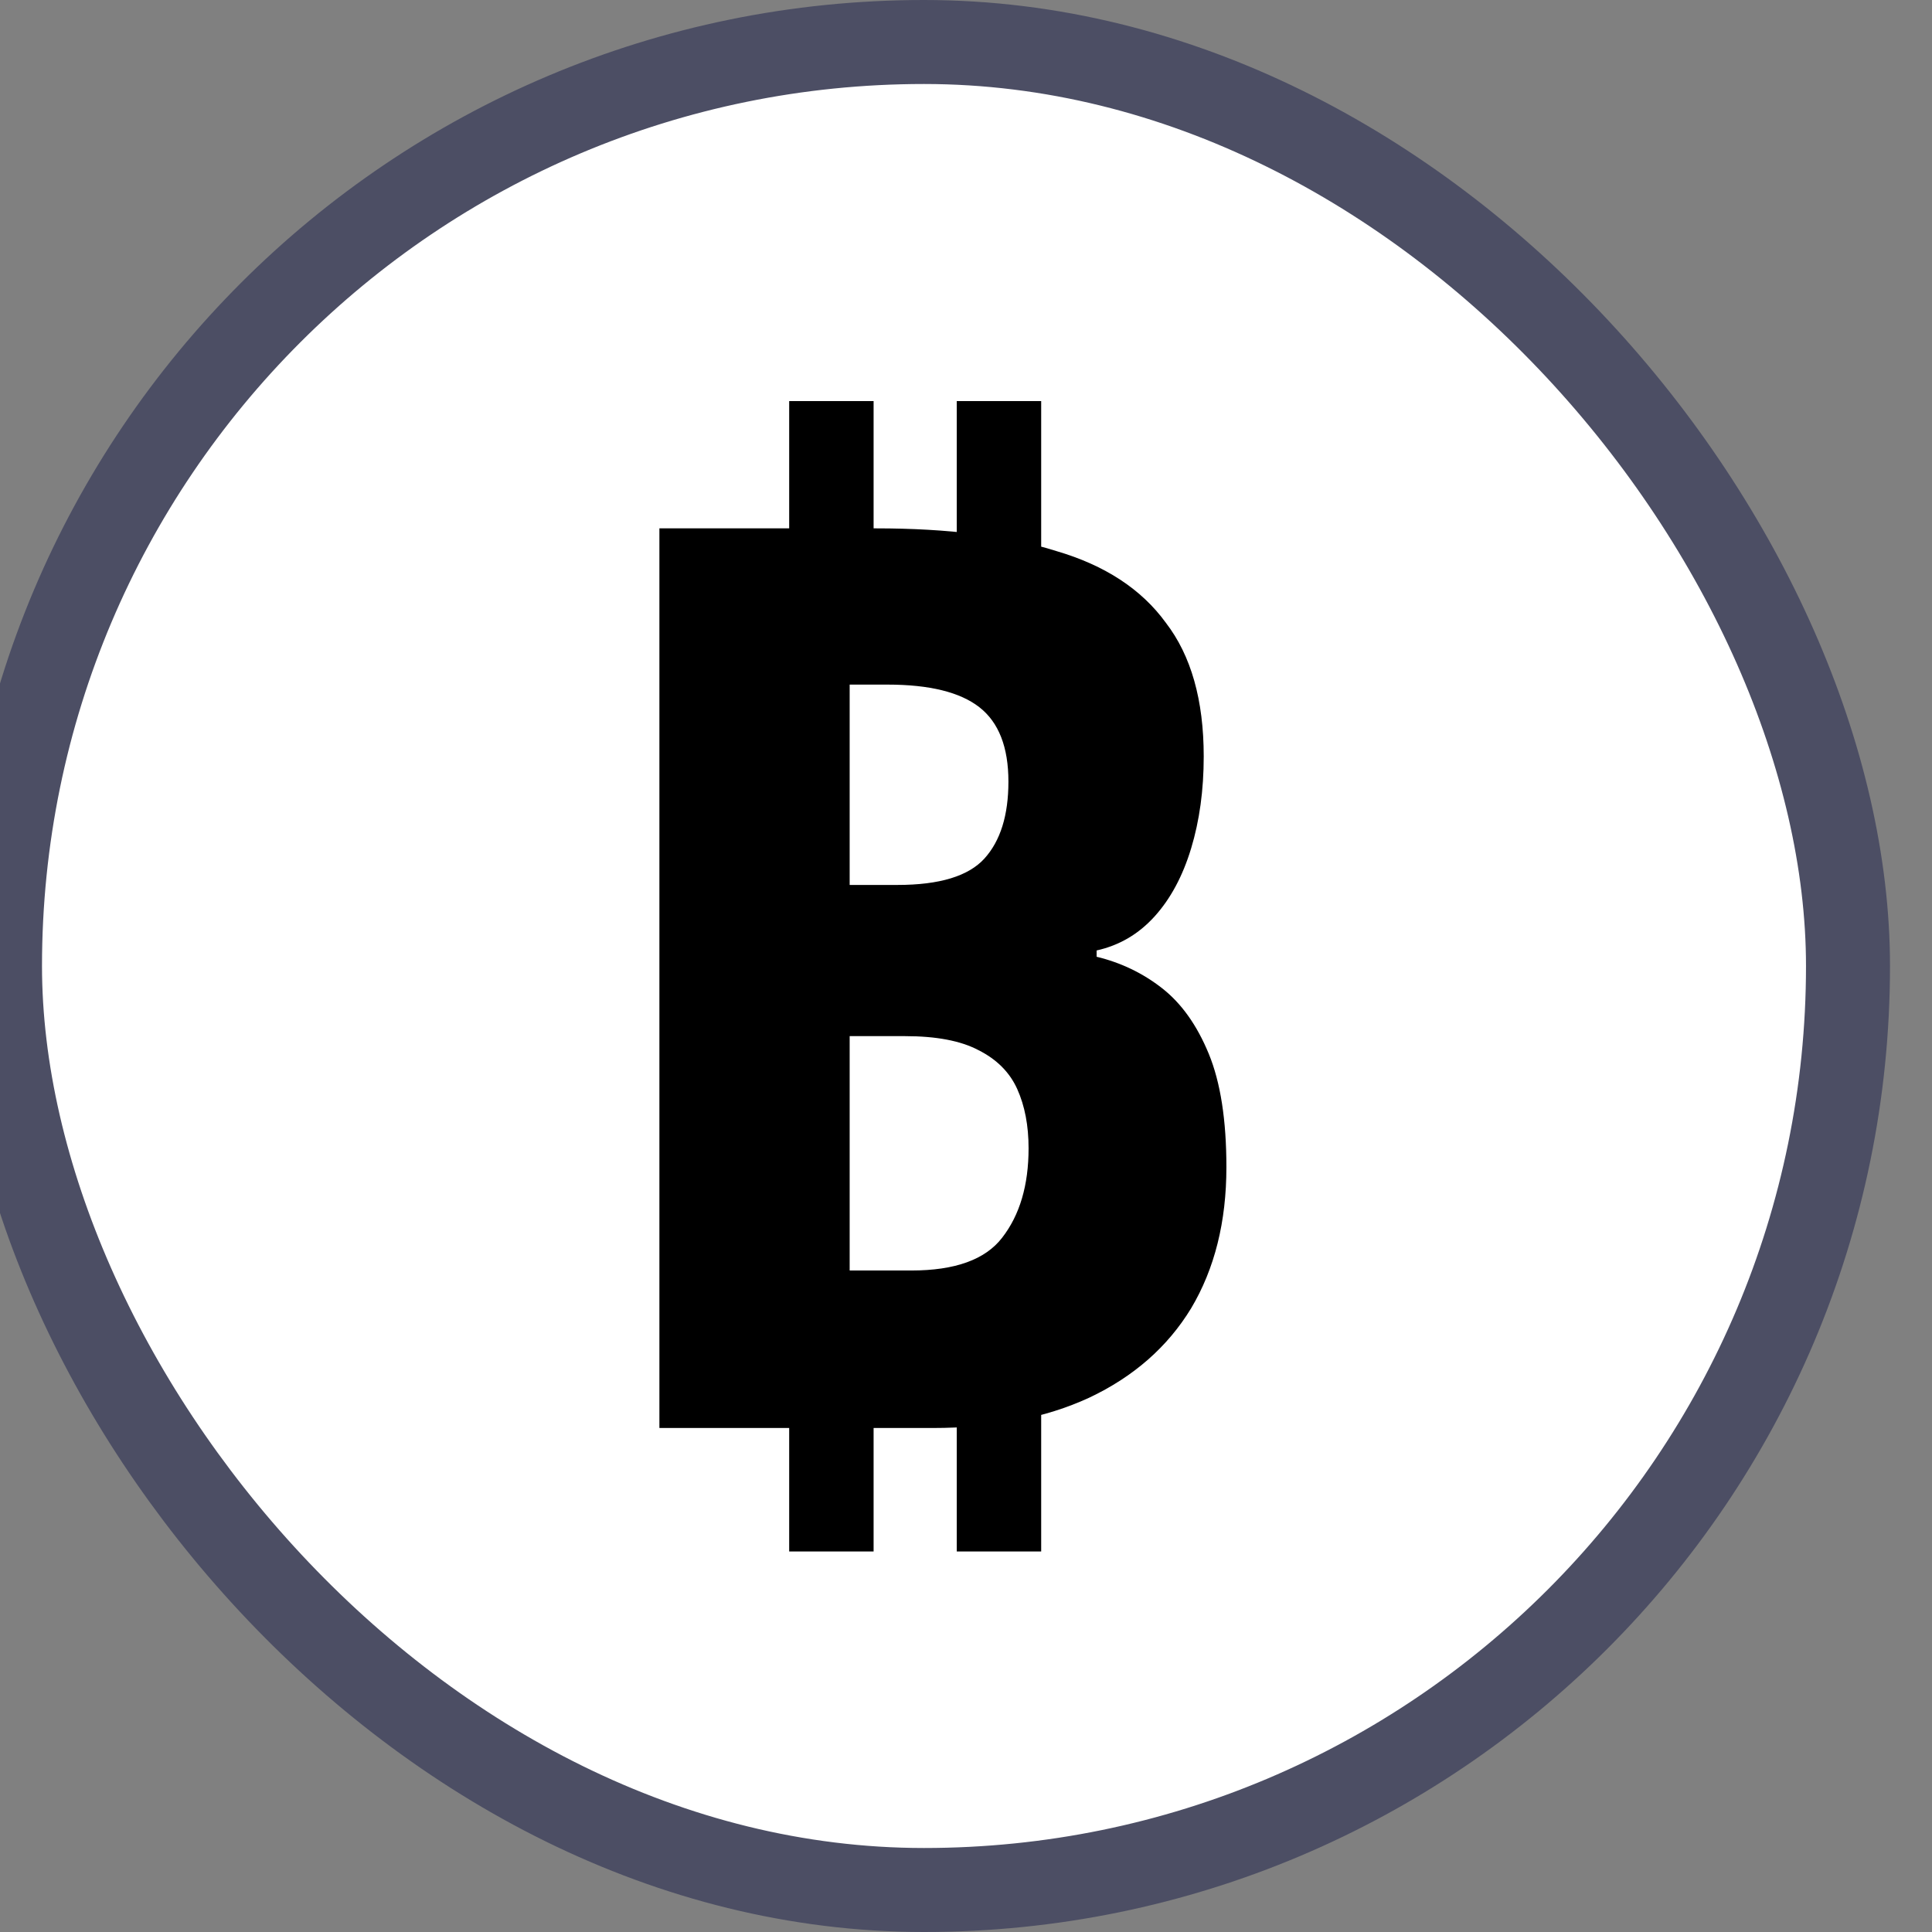<svg width="23" height="23" viewBox="0 0 23 23" fill="none" xmlns="http://www.w3.org/2000/svg">
<rect x="0" y="0" width="23" height="23" fill="#808080" stroke="none"/>
<rect y="0.5" width="22" height="22" rx="11" fill="white"/>
<rect y="0.5" width="22" height="22" rx="11" stroke="#4C4E64"/>
<path d="M11.39 7.37V4.775H12.395V7.37H11.39ZM9.395 7.37V4.775H10.4V7.37H9.395ZM11.39 18.47V15.875H12.395V18.47H11.39ZM9.395 18.47V15.875H10.4V18.47H9.395ZM7.85 17V6.29H10.43C11.29 6.29 12.005 6.38 12.575 6.56C13.155 6.73 13.59 7.015 13.88 7.415C14.18 7.805 14.33 8.335 14.33 9.005C14.33 9.405 14.28 9.77 14.18 10.1C14.08 10.43 13.935 10.7 13.745 10.91C13.555 11.12 13.325 11.255 13.055 11.315V11.39C13.345 11.46 13.605 11.585 13.835 11.765C14.065 11.945 14.25 12.205 14.39 12.545C14.53 12.885 14.6 13.335 14.6 13.895C14.6 14.545 14.46 15.105 14.18 15.575C13.9 16.035 13.495 16.39 12.965 16.64C12.445 16.88 11.825 17 11.105 17H7.85ZM10.685 10.535C11.185 10.535 11.53 10.43 11.72 10.22C11.91 10.01 12.005 9.705 12.005 9.305C12.005 8.895 11.89 8.6 11.66 8.42C11.43 8.24 11.065 8.15 10.565 8.15H10.115V10.535H10.685ZM10.115 12.335V15.125H10.85C11.37 15.125 11.73 14.995 11.93 14.735C12.14 14.465 12.245 14.11 12.245 13.67C12.245 13.4 12.2 13.165 12.11 12.965C12.02 12.765 11.865 12.61 11.645 12.5C11.435 12.39 11.145 12.335 10.775 12.335H10.115Z" fill="black"/>
</svg>
